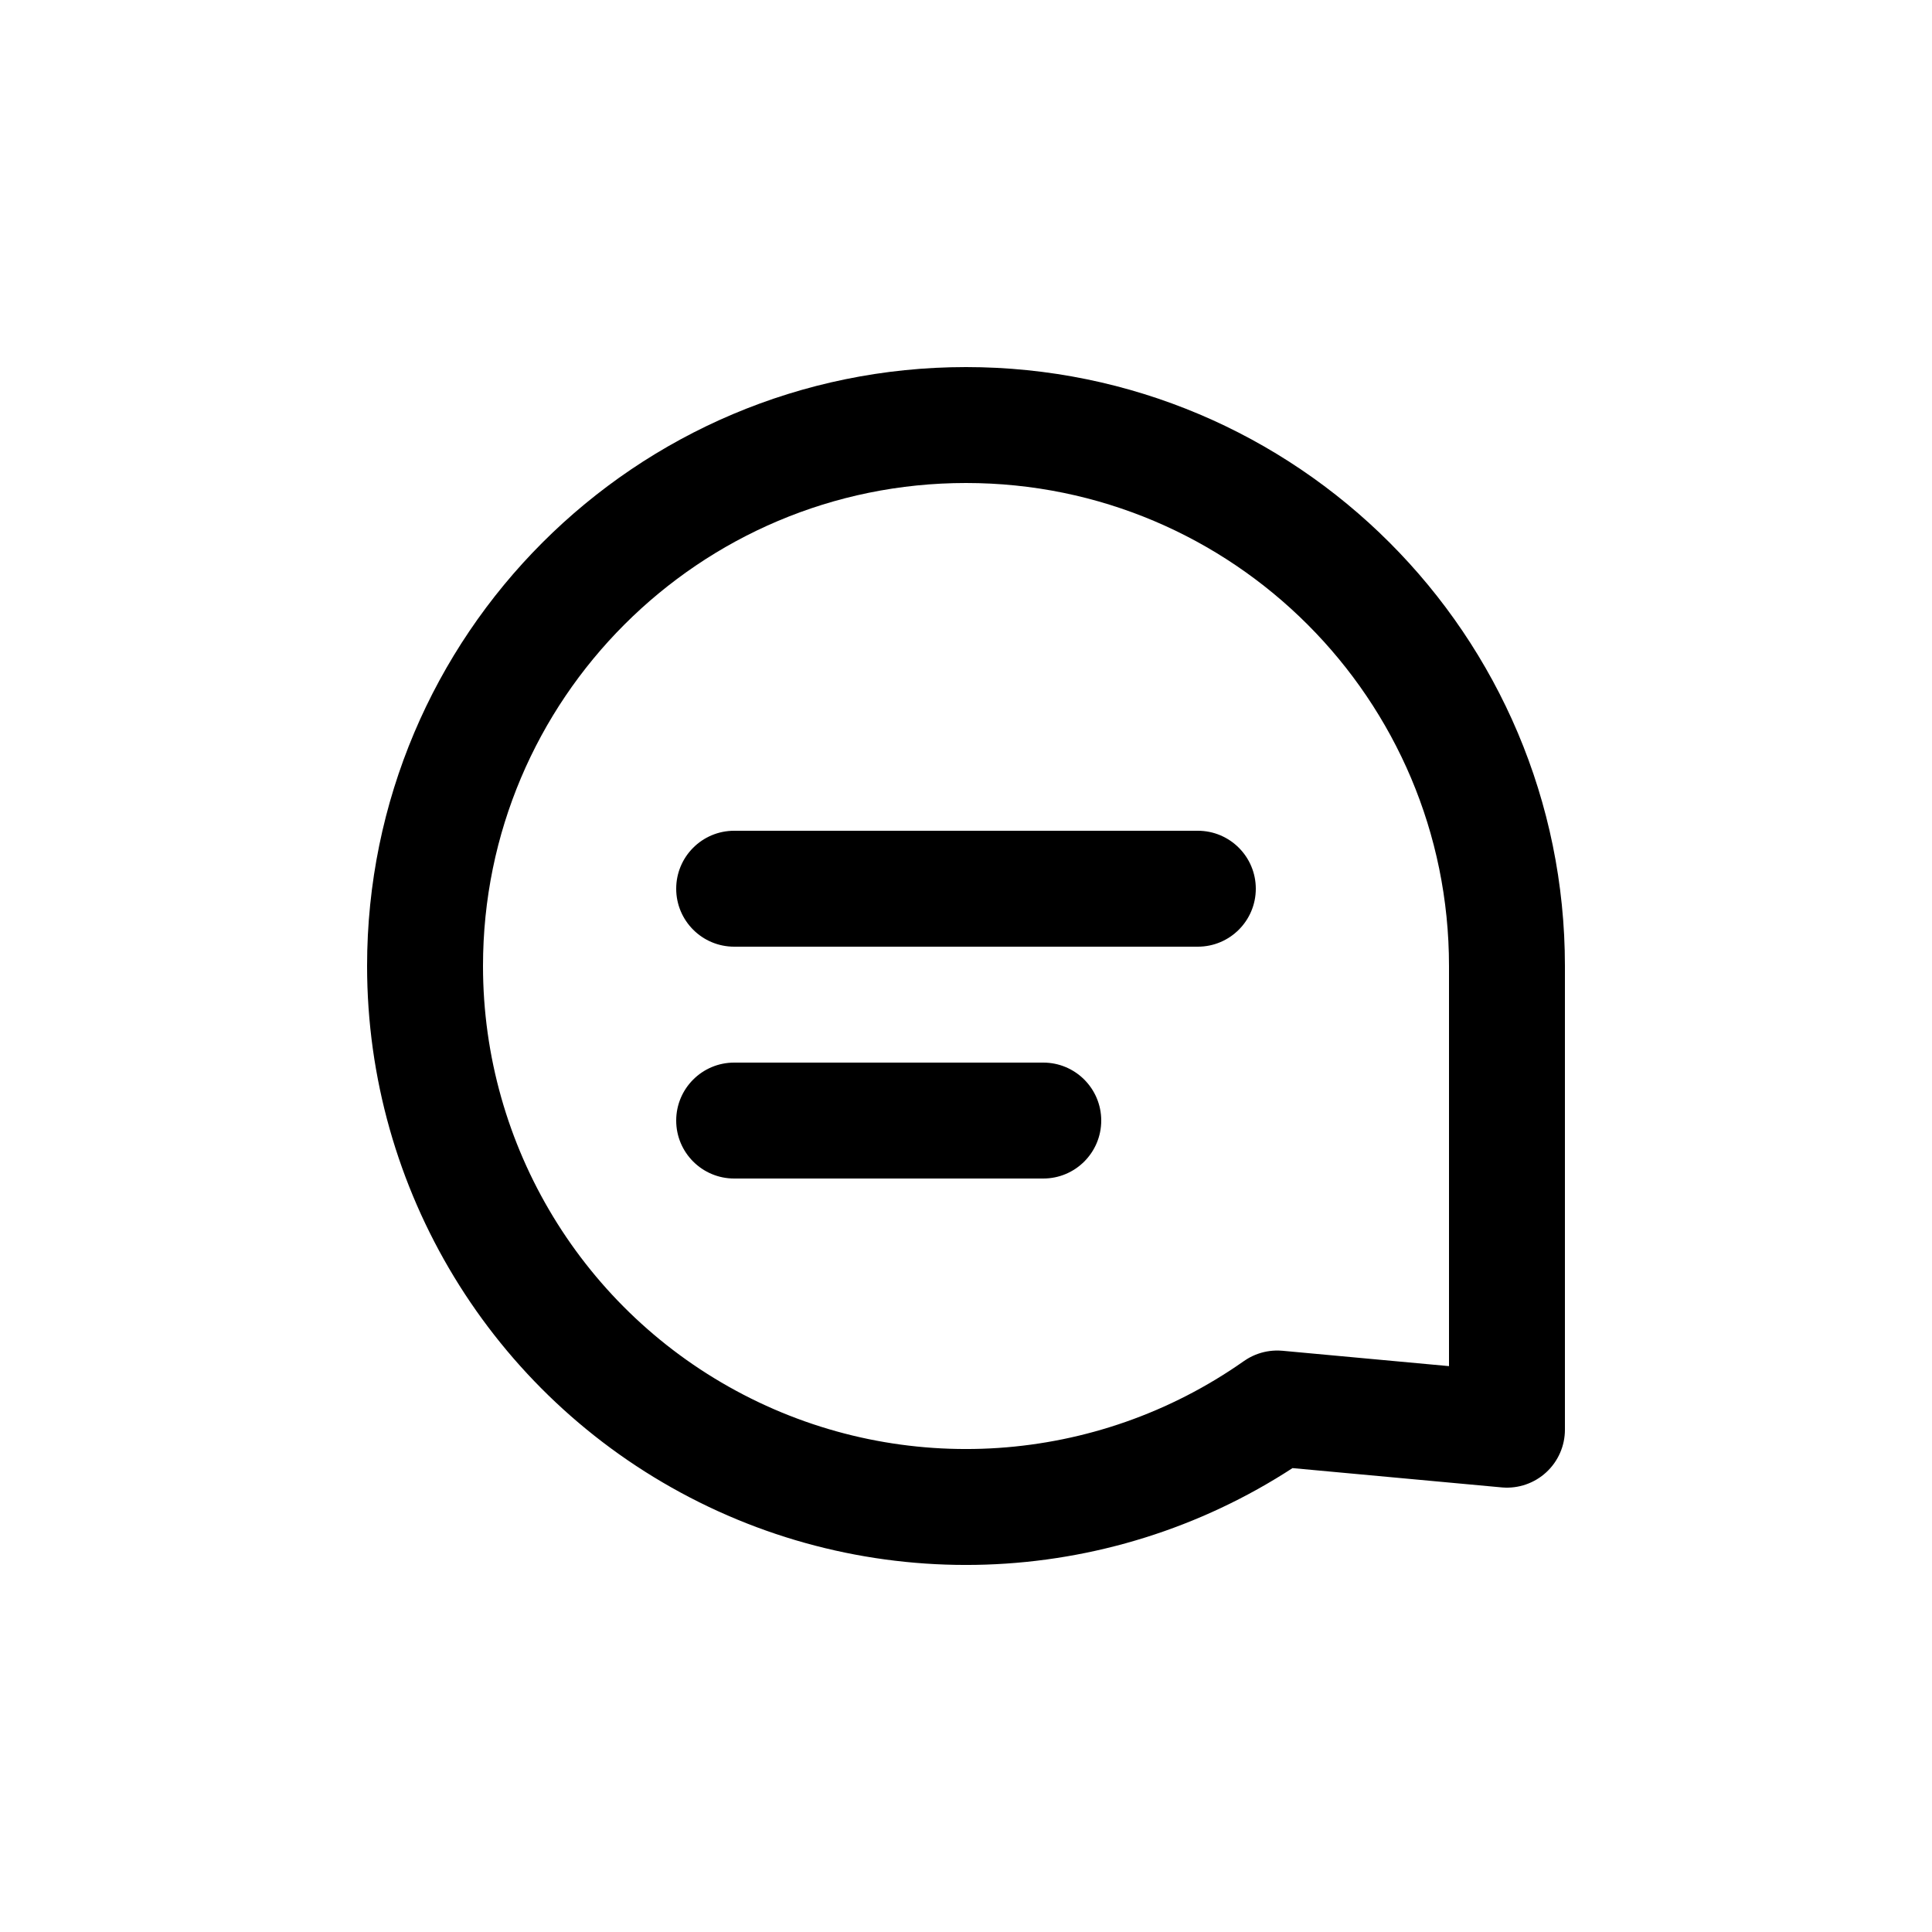 <svg width="32" height="32" viewBox="0 0 32 32" fill="none" xmlns="http://www.w3.org/2000/svg">
<path fill-rule="evenodd" clip-rule="evenodd" d="M7.04 16C7.04 19.345 8.903 22.411 11.871 23.952C14.839 25.494 18.419 25.253 21.155 23.329L24.96 23.68V16C24.96 11.052 20.948 7.04 16 7.04C11.052 7.04 7.04 11.052 7.04 16Z" stroke="black" stroke-width="1.92" stroke-linecap="round" stroke-linejoin="round"/>
<path d="M12.16 17.6C11.63 17.6 11.2 18.03 11.2 18.56C11.2 19.09 11.63 19.52 12.16 19.52V17.6ZM17.28 19.52C17.81 19.52 18.24 19.09 18.24 18.56C18.24 18.03 17.81 17.6 17.28 17.6V19.52ZM12.16 13.76C11.63 13.76 11.2 14.19 11.2 14.72C11.2 15.25 11.63 15.68 12.16 15.68V13.76ZM19.84 15.68C20.37 15.68 20.8 15.25 20.8 14.72C20.8 14.19 20.37 13.76 19.84 13.76V15.68ZM12.16 19.52H17.28V17.6H12.16V19.52ZM12.16 15.68H19.84V13.76H12.16V15.68Z" fill="black"/>
</svg>
